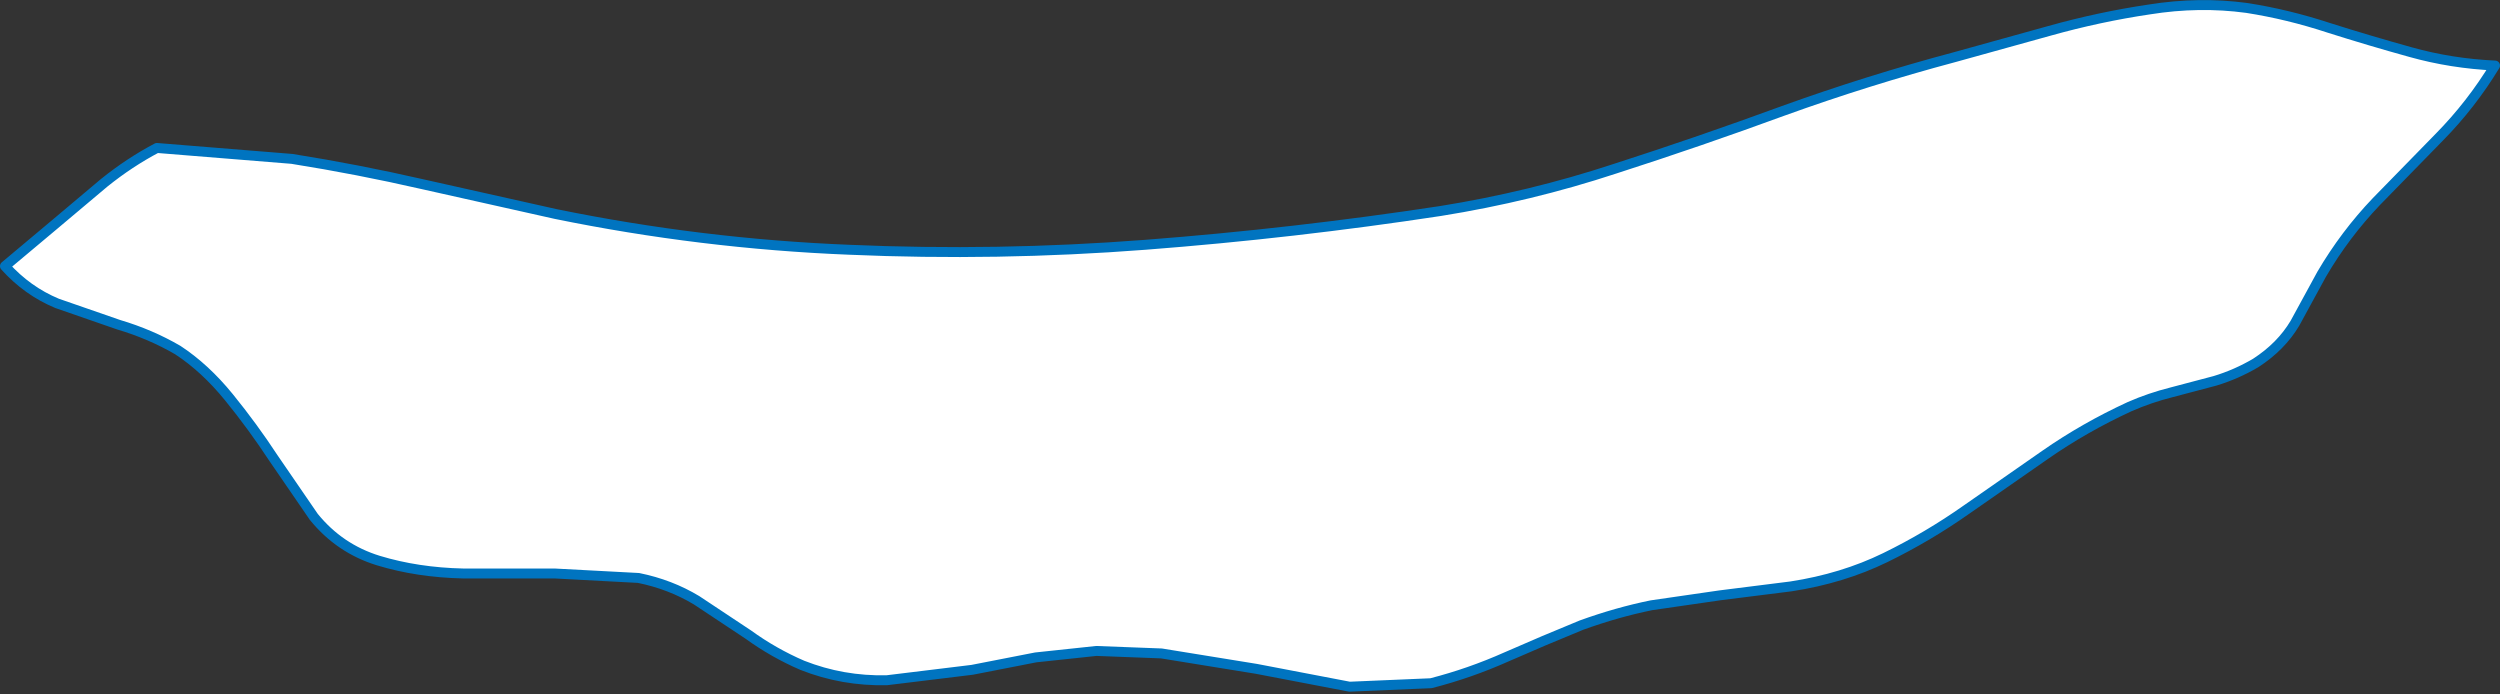 <?xml version="1.0" encoding="UTF-8" standalone="no"?>
<svg xmlns:xlink="http://www.w3.org/1999/xlink" height="69.9px" width="251.75px" xmlns="http://www.w3.org/2000/svg">
  <rect width="100%" height="100%" fill="#333333" stroke="none"/>
  <g transform="matrix(1.0, 0.0, 0.0, 1.0, 134.5, 16.15)">
    <path d="M116.75 -9.55 Q114.35 -5.6 111.15 -2.35 L104.8 4.15 Q101.65 7.45 99.3 11.45 L96.6 16.4 Q95.2 18.75 92.65 20.4 90.7 21.55 88.55 22.2 L84.2 23.35 Q82.0 23.9 79.95 24.8 75.4 26.9 71.45 29.65 L63.55 35.15 Q59.65 37.9 55.35 40.0 51.05 42.1 45.85 42.9 L38.7 43.8 31.8 44.8 Q28.35 45.5 24.75 46.8 20.95 48.35 17.2 50.0 13.5 51.65 9.6 52.65 L1.4 53.0 -8.0 51.2 -17.55 49.65 -24.1 49.4 -30.2 50.05 -36.6 51.3 -45.2 52.35 Q-49.65 52.45 -53.7 50.85 -56.6 49.6 -59.15 47.75 L-64.35 44.3 Q-67.0 42.7 -70.2 42.05 L-78.65 41.6 -87.85 41.6 Q-92.45 41.5 -96.4 40.3 -100.3 39.1 -102.9 35.9 L-106.95 30.0 Q-109.05 26.8 -111.45 23.85 -113.85 20.9 -116.6 19.1 -119.35 17.5 -122.55 16.55 L-128.75 14.4 Q-131.75 13.15 -134.0 10.65 L-129.05 6.5 -124.0 2.25 Q-121.45 0.2 -118.7 -1.25 L-105.1 -0.15 Q-98.5 0.9 -91.95 2.4 L-78.55 5.4 Q-63.9 8.4 -49.0 9.0 -34.1 9.65 -19.15 8.5 -4.2 7.35 10.55 5.1 19.6 3.65 28.1 0.85 36.65 -1.9 45.1 -5.0 53.55 -8.05 62.35 -10.4 L71.9 -13.05 Q76.9 -14.45 81.95 -15.2 86.95 -16.0 91.75 -15.35 95.9 -14.7 100.0 -13.35 104.1 -12.05 108.25 -10.9 112.35 -9.75 116.75 -9.55" fill="#ffffff" fill-rule="evenodd" stroke="none"/>
    <path d="M116.75 -9.55 Q112.35 -9.75 108.25 -10.9 104.1 -12.05 100.0 -13.35 95.9 -14.7 91.75 -15.35 86.95 -16.0 81.95 -15.2 76.9 -14.45 71.9 -13.05 L62.35 -10.4 Q53.55 -8.05 45.1 -5.0 36.65 -1.9 28.1 0.85 19.6 3.65 10.55 5.1 -4.2 7.35 -19.15 8.5 -34.1 9.65 -49.0 9.0 -63.9 8.4 -78.55 5.4 L-91.95 2.4 Q-98.5 0.9 -105.1 -0.15 L-118.7 -1.25 Q-121.45 0.2 -124.0 2.25 L-129.05 6.5 -134.0 10.65 Q-131.75 13.15 -128.75 14.4 L-122.55 16.55 Q-119.35 17.5 -116.6 19.1 -113.85 20.9 -111.45 23.85 -109.05 26.8 -106.95 30.0 L-102.9 35.9 Q-100.3 39.1 -96.4 40.3 -92.45 41.5 -87.85 41.6 L-78.65 41.6 -70.2 42.05 Q-67.0 42.7 -64.35 44.3 L-59.15 47.75 Q-56.6 49.6 -53.7 50.85 -49.65 52.45 -45.2 52.35 L-36.6 51.3 -30.2 50.05 -24.1 49.4 -17.55 49.65 -8.0 51.2 1.4 53.0 9.6 52.65 Q13.5 51.65 17.2 50.0 20.95 48.35 24.75 46.8 28.35 45.5 31.8 44.8 L38.7 43.8 45.85 42.9 Q51.05 42.1 55.35 40.0 59.65 37.9 63.55 35.15 L71.45 29.65 Q75.4 26.9 79.95 24.8 82.0 23.9 84.2 23.35 L88.55 22.2 Q90.7 21.55 92.65 20.4 95.2 18.75 96.6 16.4 L99.3 11.45 Q101.65 7.45 104.8 4.15 L111.15 -2.35 Q114.35 -5.6 116.75 -9.55 Z" fill="none" stroke="#0074c0" stroke-linecap="round" stroke-linejoin="round" stroke-width="1.0"/>
  </g>
</svg>
